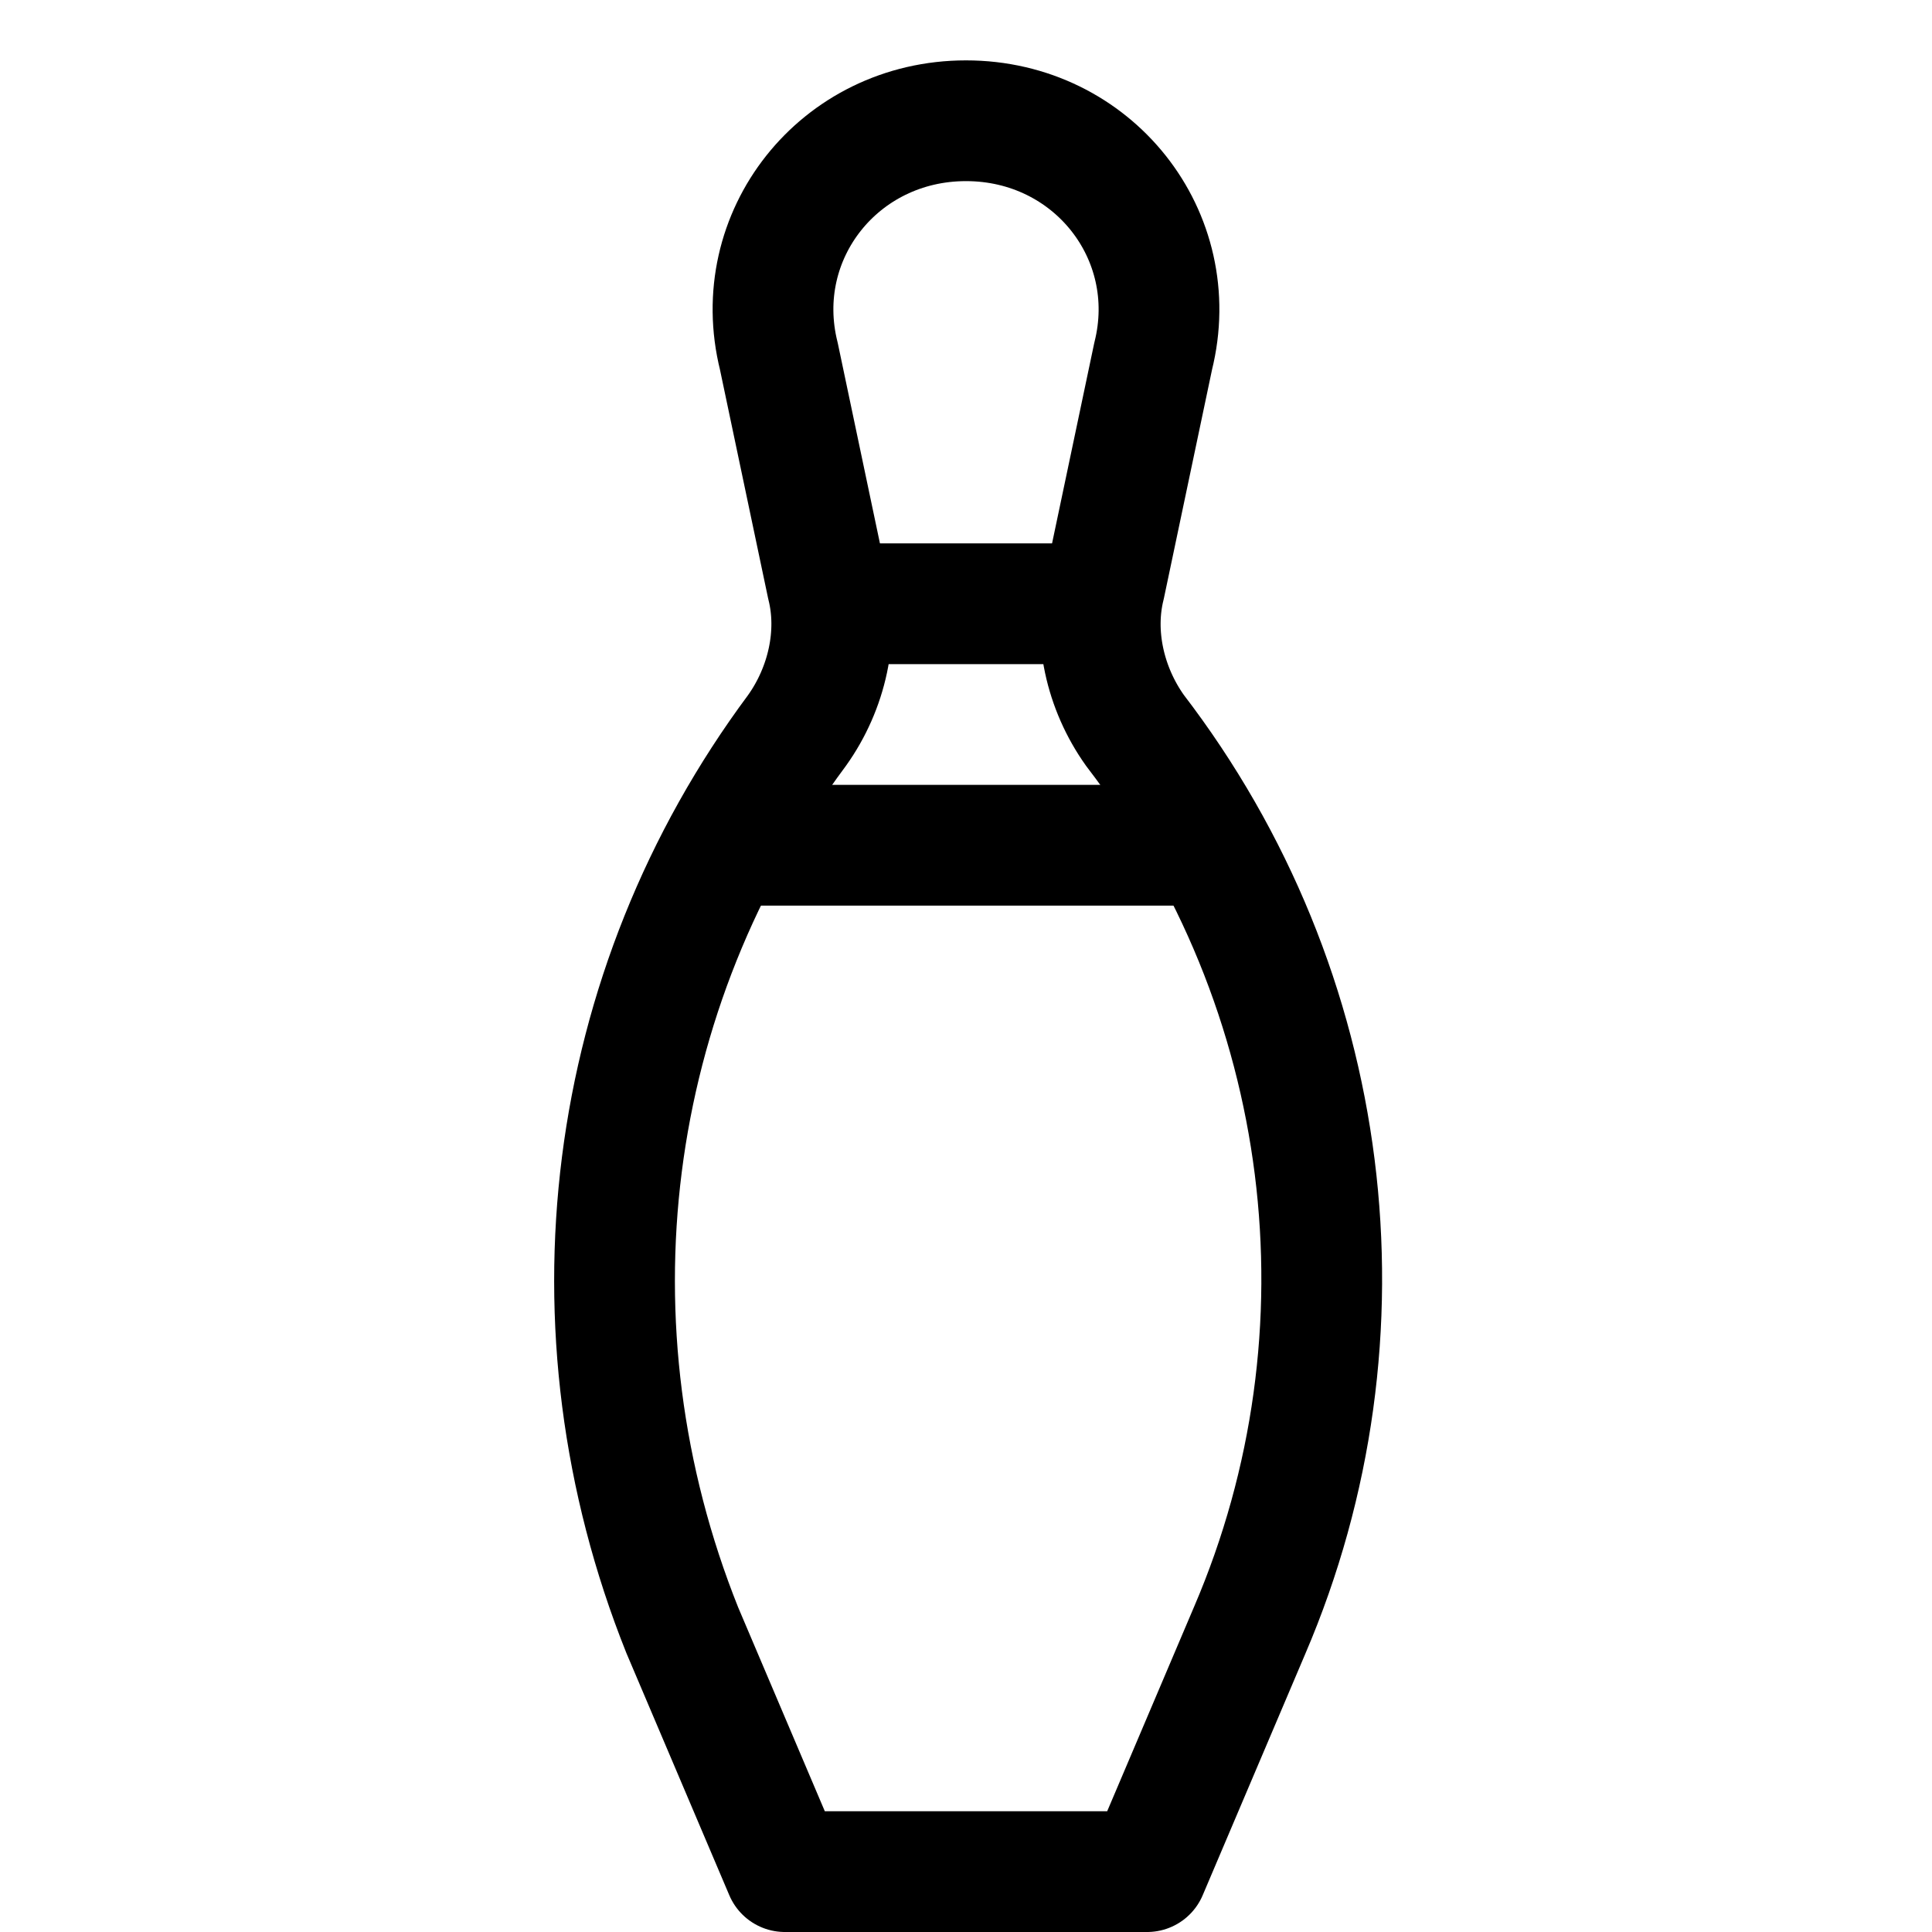 <?xml version="1.0" encoding="utf-8"?>

<!-- Скачано с сайта svg4.ru / Downloaded from svg4.ru -->
<svg version="1.1" id="Icons" xmlns="http://www.w3.org/2000/svg" xmlns:xlink="http://www.w3.org/1999/xlink" 
	 viewBox="0 0 32 32" xml:space="preserve">
<style type="text/css">
	.st0{fill:none;stroke:#000000;stroke-width:2;stroke-linecap:round;stroke-linejoin:round;stroke-miterlimit:10;}
</style>
<path class="st0" d="M18.3,9.7l0.8-3.8C19.6,3.9,18.1,2,16,2h0c-2.1,0-3.6,1.9-3.1,3.9l0.8,3.8c0.2,0.8,0,1.7-0.5,2.4l0,0
	C10,16.4,9.3,22,11.3,27l1.7,4h6l1.7-4c2.1-4.9,1.4-10.6-1.9-14.9l0,0C18.3,11.4,18.1,10.5,18.3,9.7z"/>
<line class="st0" x1="20" y1="14" x2="12" y2="14"/>
<line class="st0" x1="13.8" y1="10" x2="18.2" y2="10"/>
</svg>